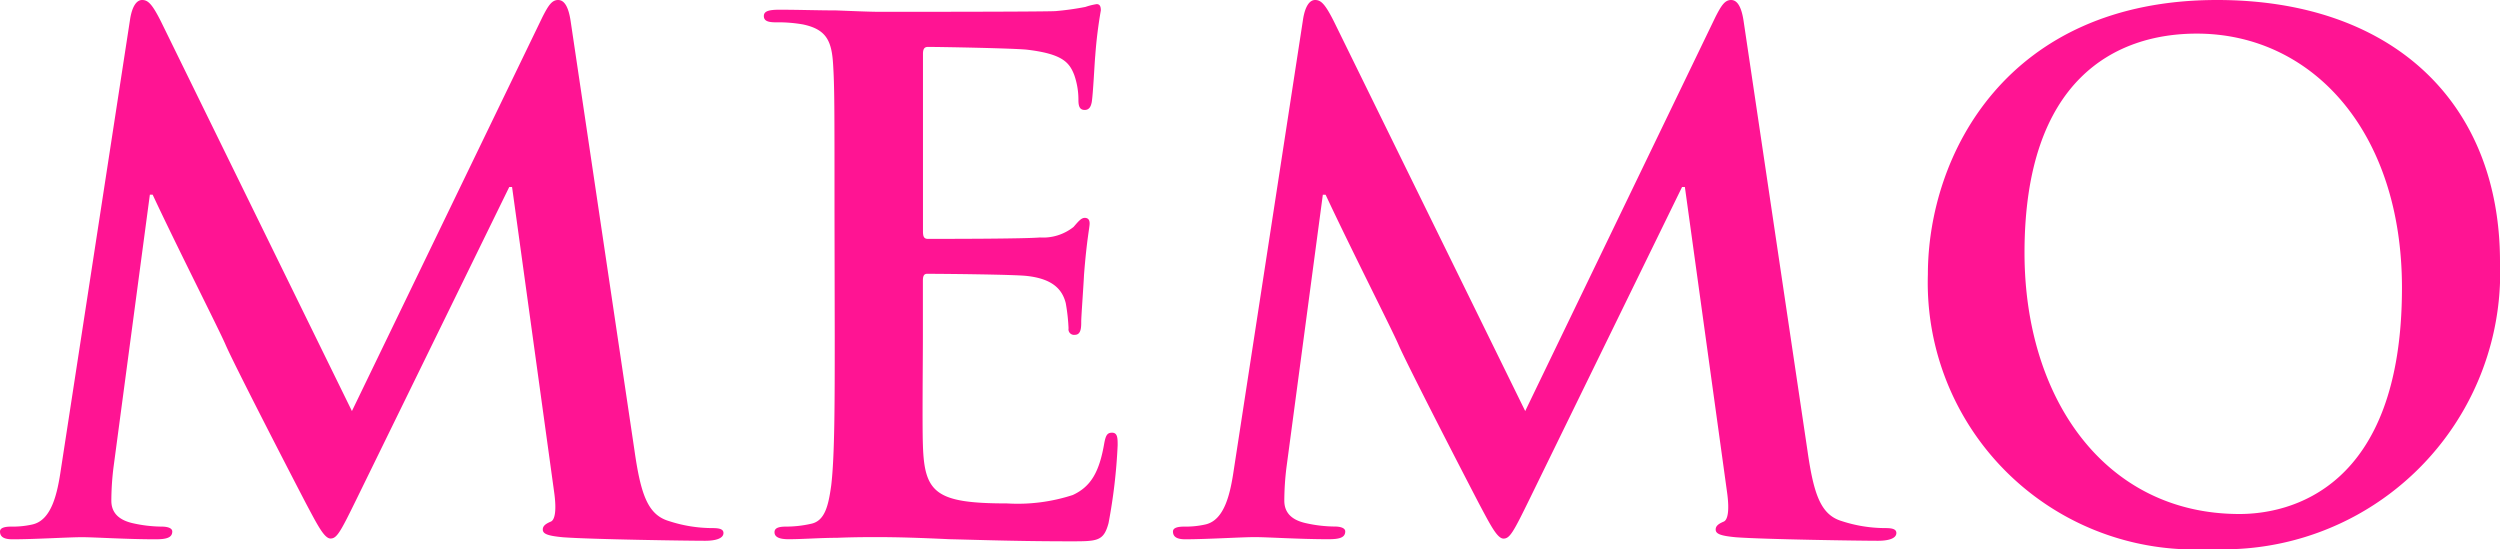 <svg xmlns="http://www.w3.org/2000/svg" width="64.26" height="14.112" viewBox="0 0 64.26 14.112">
  <path id="パス_15737" data-name="パス 15737" d="M-30.924-1.746c-.09.612-.234,1.314-.738,1.422a2.314,2.314,0,0,1-.54.054c-.18,0-.288.036-.288.126,0,.162.144.2.324.2.576,0,1.44-.054,1.782-.054.324,0,1.134.054,1.89.054.27,0,.432-.036.432-.2,0-.09-.126-.126-.27-.126a3.479,3.479,0,0,1-.756-.09c-.306-.072-.54-.234-.54-.576a7.12,7.12,0,0,1,.054-.846l.936-7.02h.072c.63,1.35,1.71,3.474,1.872,3.852.216.5,1.638,3.258,2.07,4.086.288.54.468.9.63.9s.252-.162.666-1.008L-19.4-9h.072l1.08,7.83c.072.5.018.738-.09.774-.126.054-.2.108-.2.2,0,.108.108.162.522.2.72.054,3.2.09,3.654.09.252,0,.468-.054.468-.2,0-.108-.126-.126-.288-.126A3.6,3.6,0,0,1-15.3-.414c-.54-.162-.72-.684-.882-1.818L-17.82-13.248c-.054-.378-.162-.558-.324-.558s-.252.144-.4.432l-4.9,10.134L-28.35-13.248c-.234-.468-.342-.558-.486-.558s-.252.162-.306.468Zm19.89-3.42c0,1.656,0,3.078-.09,3.834-.072.522-.162.918-.522.99a2.937,2.937,0,0,1-.648.072c-.216,0-.288.054-.288.144,0,.126.126.18.36.18.36,0,.828-.036,1.242-.036C-10.548,0-10.152,0-9.954,0c.54,0,1.1.018,1.872.054.774.018,1.764.054,3.114.054.684,0,.846,0,.972-.468a14.114,14.114,0,0,0,.234-2c0-.18,0-.324-.144-.324-.126,0-.162.072-.2.27-.126.738-.342,1.116-.81,1.332a4.566,4.566,0,0,1-1.692.216c-1.836,0-2.124-.27-2.16-1.512-.018-.522,0-2.178,0-2.79V-6.588c0-.108.018-.18.108-.18.432,0,2.214.018,2.556.054.666.072.918.342,1.008.7a4.737,4.737,0,0,1,.072.648A.143.143,0,0,0-4.86-5.2c.162,0,.162-.2.162-.342,0-.126.054-.846.072-1.206.072-.918.144-1.206.144-1.314s-.054-.144-.126-.144c-.09,0-.162.09-.288.234a1.257,1.257,0,0,1-.864.27c-.414.036-2.484.036-2.88.036-.108,0-.126-.072-.126-.2V-12.42c0-.126.036-.18.126-.18.36,0,2.25.036,2.556.072.9.108,1.08.324,1.206.648a1.932,1.932,0,0,1,.108.648c0,.162.036.252.162.252s.162-.108.18-.2c.036-.216.072-1.008.09-1.188a11.529,11.529,0,0,1,.144-1.17c0-.09-.018-.162-.108-.162a1.685,1.685,0,0,0-.288.072,7.182,7.182,0,0,1-.774.108c-.342.018-3.924.018-4.5.018-.252,0-.666-.018-1.134-.036-.45,0-.972-.018-1.458-.018-.27,0-.4.036-.4.162s.108.162.306.162a3.7,3.7,0,0,1,.7.054c.594.126.738.414.774,1.026.036.576.036,1.08.036,3.816Zm10.26,3.42c-.09.612-.234,1.314-.738,1.422a2.314,2.314,0,0,1-.54.054c-.18,0-.288.036-.288.126,0,.162.144.2.324.2C-1.44.054-.576,0-.234,0,.09,0,.9.054,1.656.054c.27,0,.432-.036.432-.2,0-.09-.126-.126-.27-.126a3.479,3.479,0,0,1-.756-.09C.756-.432.522-.594.522-.936a7.12,7.12,0,0,1,.054-.846L1.512-8.8h.072c.63,1.35,1.71,3.474,1.872,3.852.216.5,1.638,3.258,2.07,4.086.288.54.468.9.63.9s.252-.162.666-1.008L10.746-9h.072L11.9-1.17c.072.5.018.738-.09.774-.126.054-.2.108-.2.2,0,.108.108.162.522.2.72.054,3.2.09,3.654.09.252,0,.468-.054.468-.2,0-.108-.126-.126-.288-.126a3.6,3.6,0,0,1-1.116-.18c-.54-.162-.72-.684-.882-1.818L12.33-13.248c-.054-.378-.162-.558-.324-.558s-.252.144-.4.432L6.714-3.24,1.8-13.248c-.234-.468-.342-.558-.486-.558s-.252.162-.306.468ZM24.318.306a7.116,7.116,0,0,0,7.452-7.38c0-4.122-2.79-6.732-7.272-6.732-5.4,0-7.434,3.978-7.434,7.056A6.856,6.856,0,0,0,24.318.306Zm.756-.9c-3.456,0-5.526-2.97-5.526-6.714,0-4.482,2.358-5.634,4.428-5.634,2.952,0,5.274,2.5,5.274,6.534C29.25-1.206,26.334-.594,25.074-.594Z" transform="translate(32.49 13.806)" fill="#ff1493"/>
</svg>
